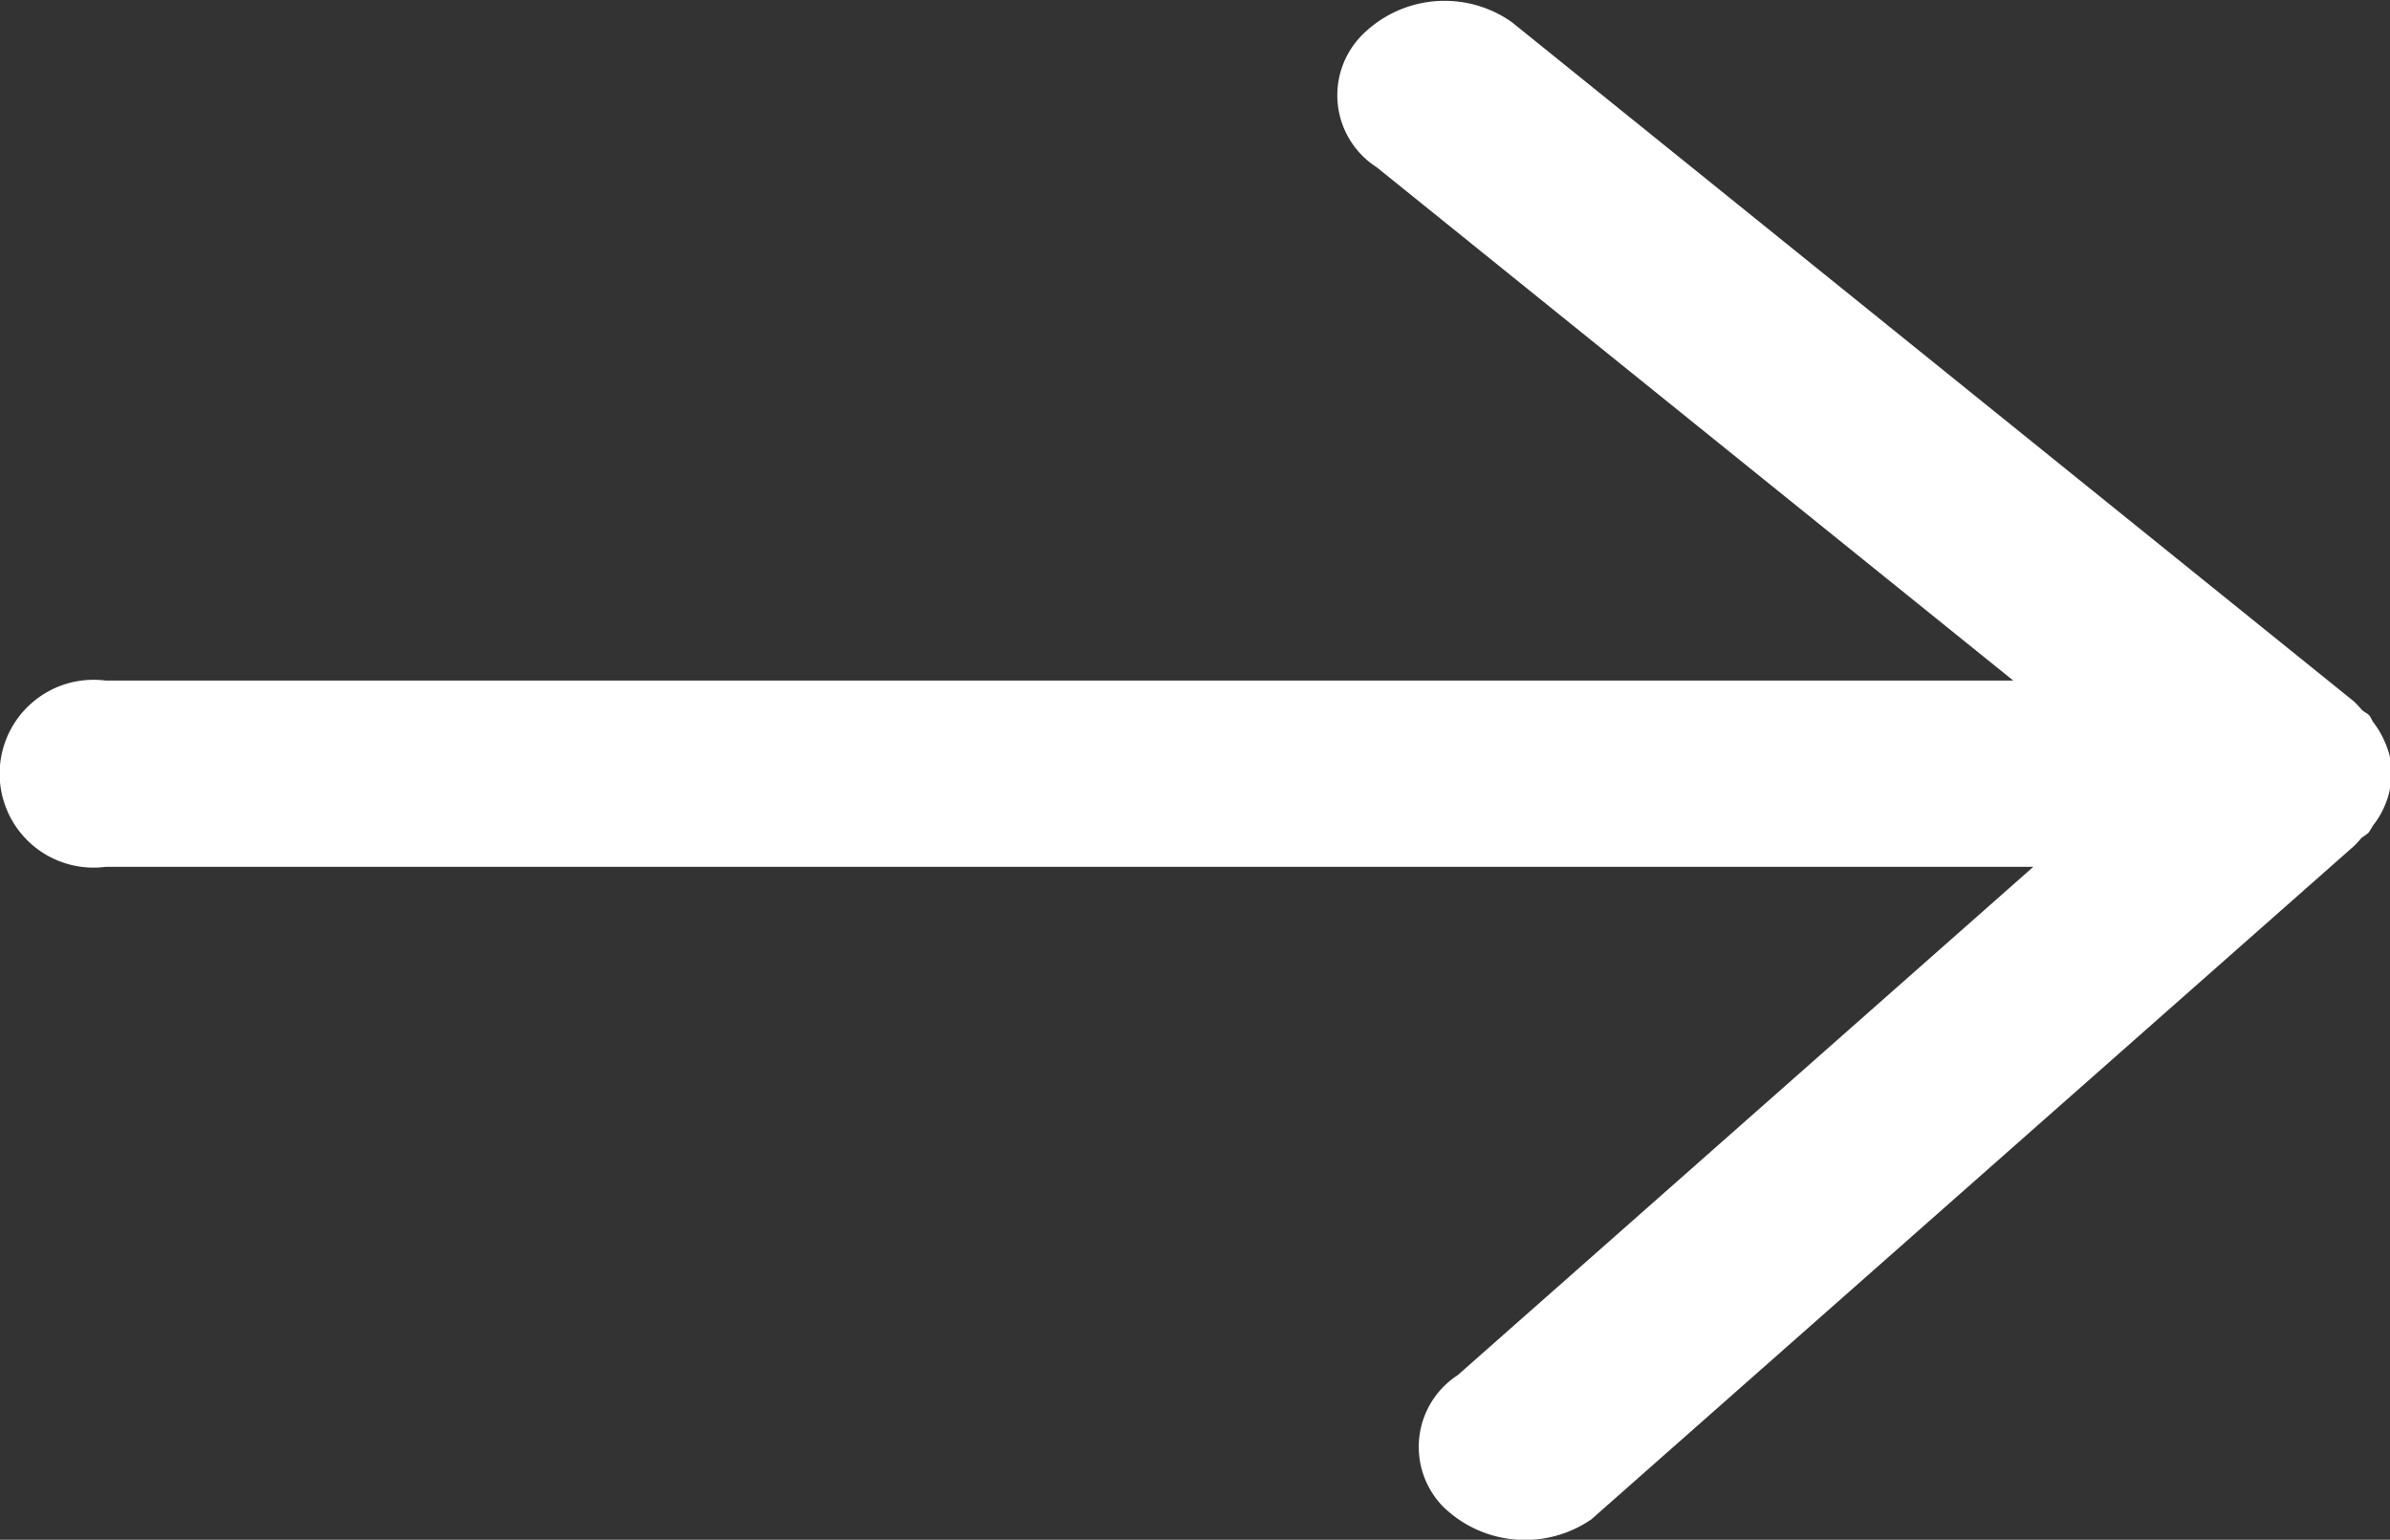 <svg xmlns="http://www.w3.org/2000/svg" width="13.969" height="9" viewBox="0 0 13.969 9">
  <rect x="0" y="0" width="13.969" height="9" fill="#333333" stroke="none"/>
  <defs>
    <style>
      .cls-1 {
        fill: #fff;
        fill-rule: evenodd;
      }
    </style>
  </defs>
  <path id="形状_26" data-name="形状 26" class="cls-1" d="M335.967,718.417a0.457,0.457,0,0,1,.01.1,0.477,0.477,0,0,1-.012.113,0.533,0.533,0,0,1-.029.085,0.49,0.49,0,0,1-.067.111,0.45,0.45,0,0,1-.025.041,0.433,0.433,0,0,1-.041.03,0.629,0.629,0,0,1-.043.047l-4.459,3.937a0.685,0.685,0,0,1-.869-0.077,0.5,0.5,0,0,1,.088-0.766l3.364-2.971H322.617a0.549,0.549,0,1,1,0-1.089h11.15l-3.72-3a0.5,0.5,0,0,1-.088-0.771,0.681,0.681,0,0,1,.878-0.077l4.92,3.969a0.579,0.579,0,0,1,.048.051c0.013,0.012.03,0.018,0.042,0.031s0.015,0.029.026,0.043a0.51,0.51,0,0,1,.06.1A0.527,0.527,0,0,1,335.967,718.417Z" transform="translate(-322 -714)"/>
</svg>
